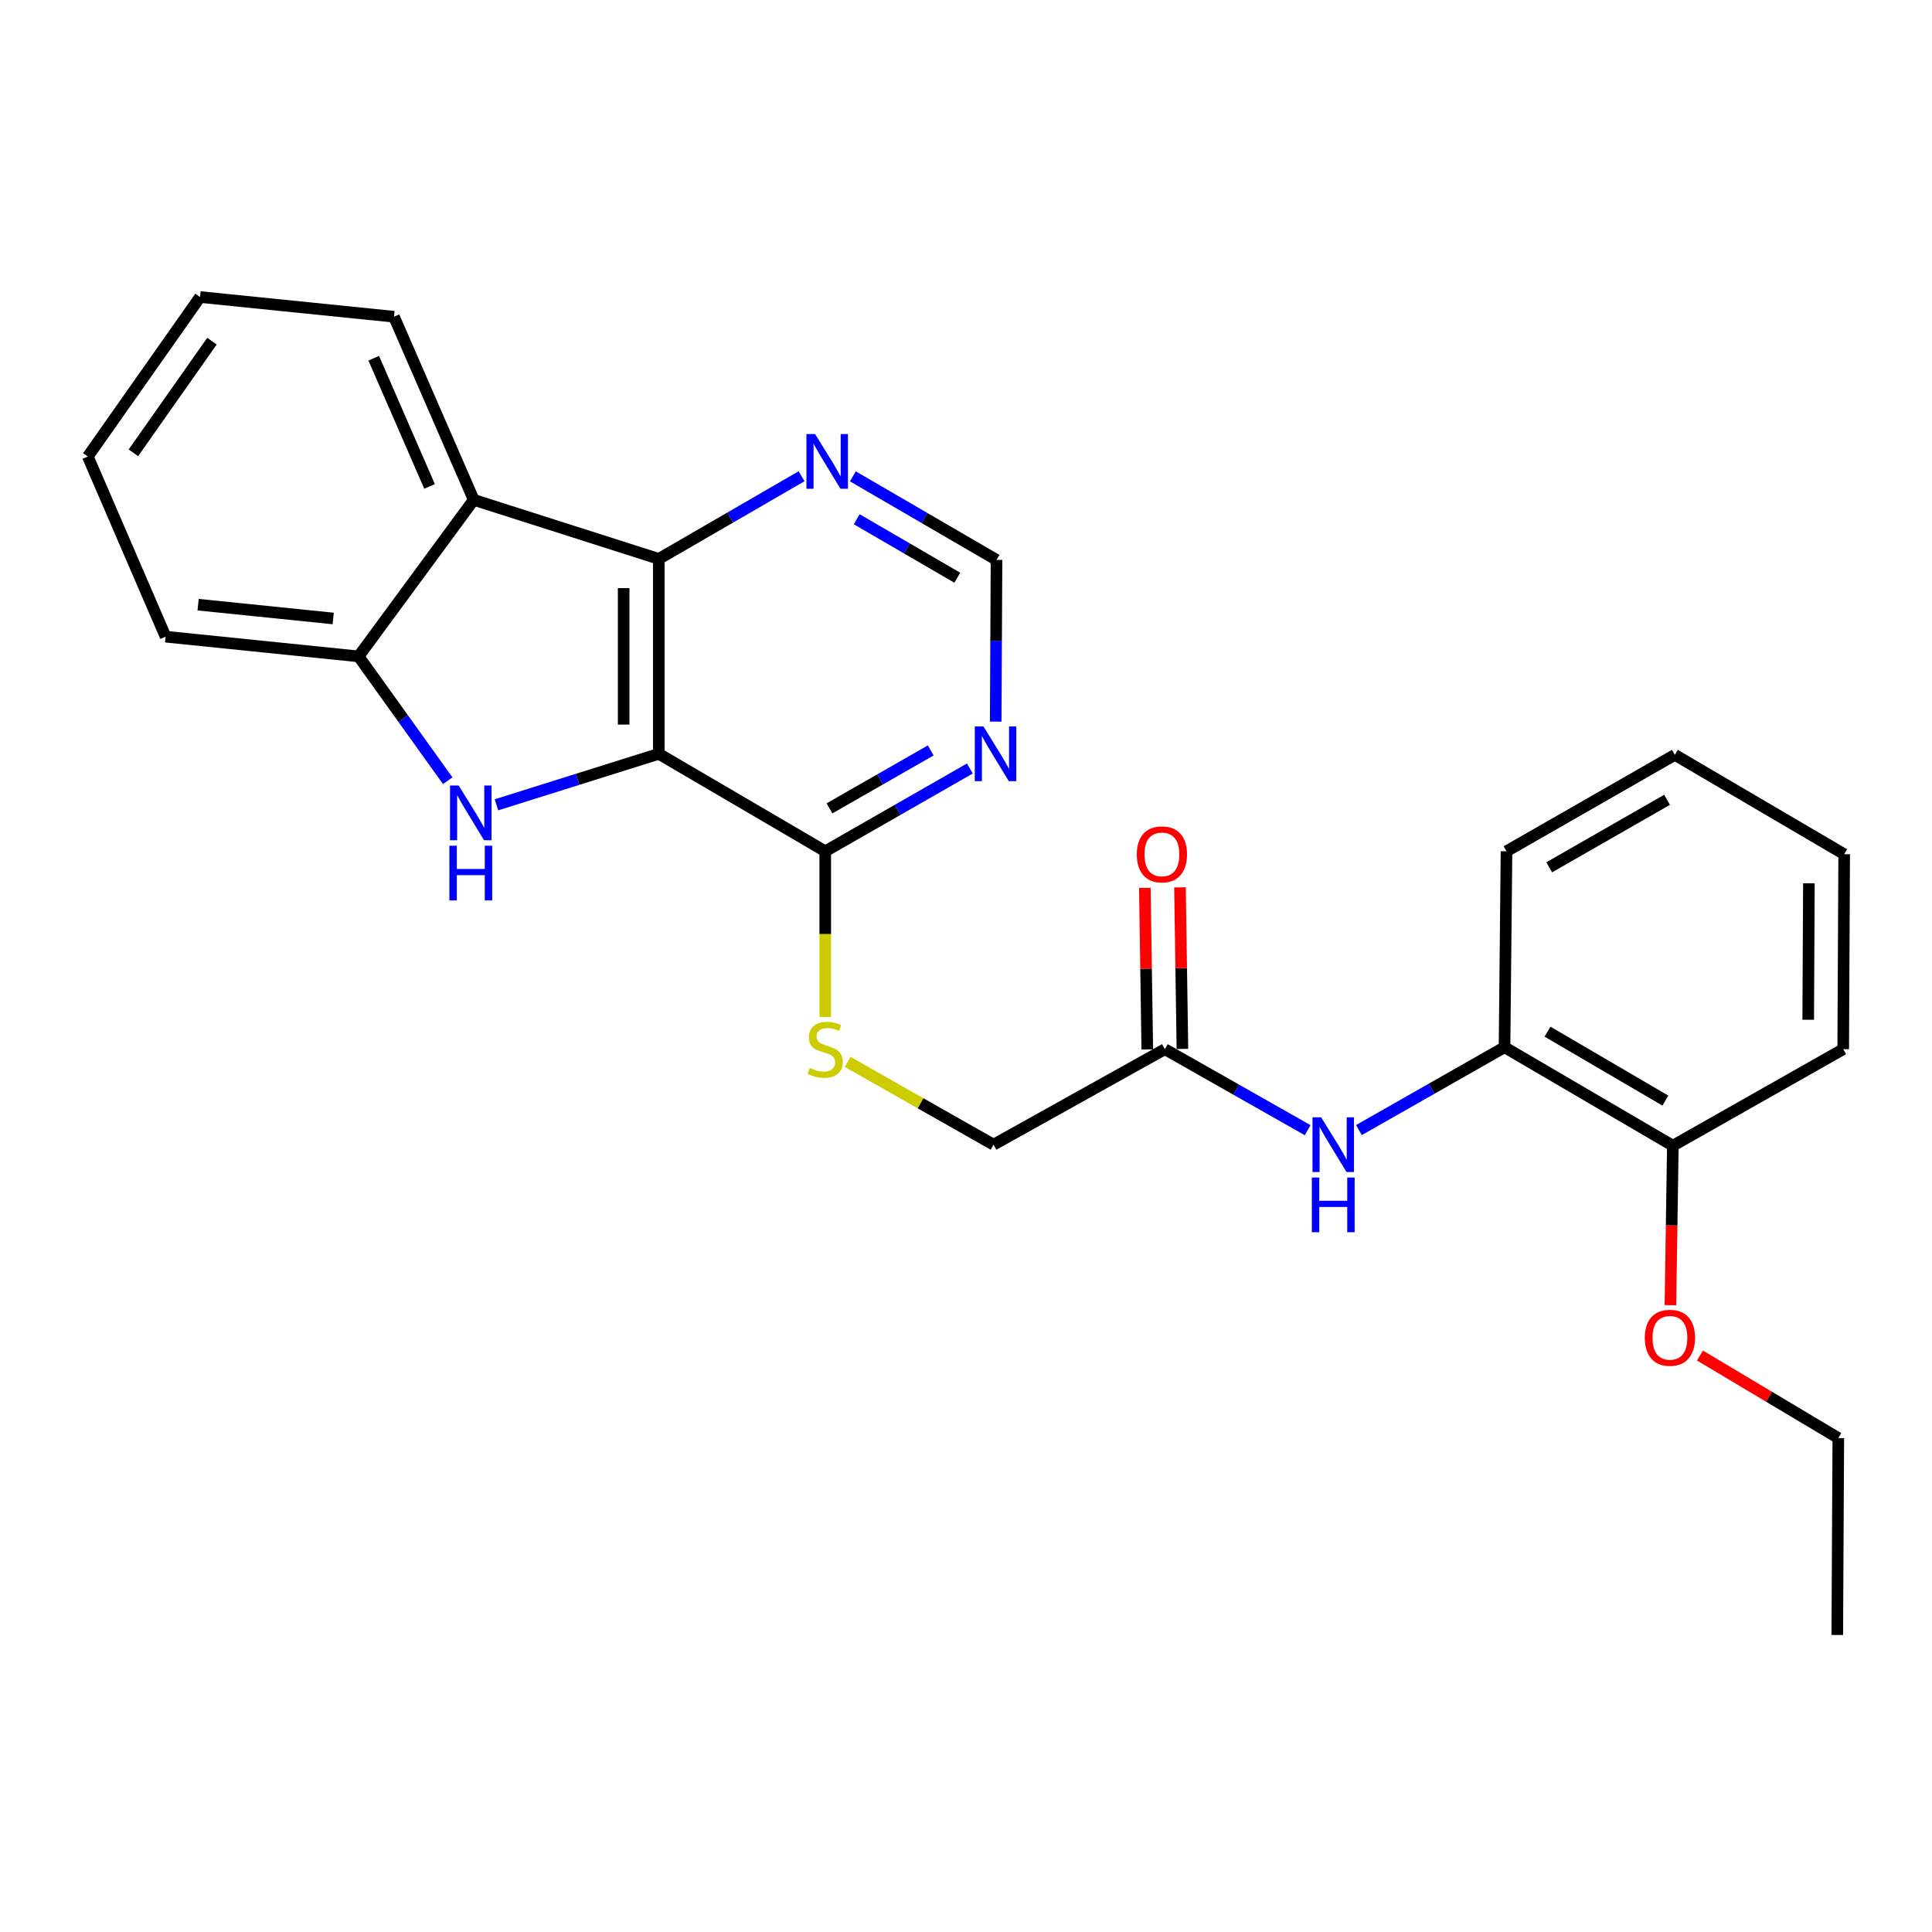 <?xml version='1.0' encoding='iso-8859-1'?>
<svg version='1.1' baseProfile='full'
              xmlns='http://www.w3.org/2000/svg'
                      xmlns:rdkit='http://www.rdkit.org/xml'
                      xmlns:xlink='http://www.w3.org/1999/xlink'
                  xml:space='preserve'
width='1000px' height='1000px' viewBox='0 0 1000 1000'>
<!-- END OF HEADER -->
<rect style='opacity:1.0;fill:#FFFFFF;stroke:none' width='1000' height='1000' x='0' y='0'> </rect>
<path class='bond-0' d='M 340.99,390.171 L 298.981,403.371' style='fill:none;fill-rule:evenodd;stroke:#000000;stroke-width:6px;stroke-linecap:butt;stroke-linejoin:miter;stroke-opacity:1' />
<path class='bond-0' d='M 298.981,403.371 L 256.971,416.572' style='fill:none;fill-rule:evenodd;stroke:#0000FF;stroke-width:6px;stroke-linecap:butt;stroke-linejoin:miter;stroke-opacity:1' />
<path class='bond-1' d='M 340.99,390.171 L 340.99,289.284' style='fill:none;fill-rule:evenodd;stroke:#000000;stroke-width:6px;stroke-linecap:butt;stroke-linejoin:miter;stroke-opacity:1' />
<path class='bond-1' d='M 322.802,375.038 L 322.802,304.417' style='fill:none;fill-rule:evenodd;stroke:#000000;stroke-width:6px;stroke-linecap:butt;stroke-linejoin:miter;stroke-opacity:1' />
<path class='bond-4' d='M 340.99,390.171 L 427.144,440.624' style='fill:none;fill-rule:evenodd;stroke:#000000;stroke-width:6px;stroke-linecap:butt;stroke-linejoin:miter;stroke-opacity:1' />
<path class='bond-3' d='M 231.74,404.096 L 208.669,371.922' style='fill:none;fill-rule:evenodd;stroke:#0000FF;stroke-width:6px;stroke-linecap:butt;stroke-linejoin:miter;stroke-opacity:1' />
<path class='bond-3' d='M 208.669,371.922 L 185.598,339.748' style='fill:none;fill-rule:evenodd;stroke:#000000;stroke-width:6px;stroke-linecap:butt;stroke-linejoin:miter;stroke-opacity:1' />
<path class='bond-2' d='M 340.99,289.284 L 245.207,258.717' style='fill:none;fill-rule:evenodd;stroke:#000000;stroke-width:6px;stroke-linecap:butt;stroke-linejoin:miter;stroke-opacity:1' />
<path class='bond-7' d='M 340.99,289.284 L 377.944,267.894' style='fill:none;fill-rule:evenodd;stroke:#000000;stroke-width:6px;stroke-linecap:butt;stroke-linejoin:miter;stroke-opacity:1' />
<path class='bond-7' d='M 377.944,267.894 L 414.897,246.505' style='fill:none;fill-rule:evenodd;stroke:#0000FF;stroke-width:6px;stroke-linecap:butt;stroke-linejoin:miter;stroke-opacity:1' />
<path class='bond-15' d='M 245.207,258.717 L 203.929,163.934' style='fill:none;fill-rule:evenodd;stroke:#000000;stroke-width:6px;stroke-linecap:butt;stroke-linejoin:miter;stroke-opacity:1' />
<path class='bond-15' d='M 222.339,251.762 L 193.444,185.414' style='fill:none;fill-rule:evenodd;stroke:#000000;stroke-width:6px;stroke-linecap:butt;stroke-linejoin:miter;stroke-opacity:1' />
<path class='bond-26' d='M 245.207,258.717 L 185.598,339.748' style='fill:none;fill-rule:evenodd;stroke:#000000;stroke-width:6px;stroke-linecap:butt;stroke-linejoin:miter;stroke-opacity:1' />
<path class='bond-17' d='M 185.598,339.748 L 85.712,329.542' style='fill:none;fill-rule:evenodd;stroke:#000000;stroke-width:6px;stroke-linecap:butt;stroke-linejoin:miter;stroke-opacity:1' />
<path class='bond-17' d='M 172.464,320.122 L 102.544,312.978' style='fill:none;fill-rule:evenodd;stroke:#000000;stroke-width:6px;stroke-linecap:butt;stroke-linejoin:miter;stroke-opacity:1' />
<path class='bond-5' d='M 427.144,440.624 L 464.577,419.198' style='fill:none;fill-rule:evenodd;stroke:#000000;stroke-width:6px;stroke-linecap:butt;stroke-linejoin:miter;stroke-opacity:1' />
<path class='bond-5' d='M 464.577,419.198 L 502.01,397.771' style='fill:none;fill-rule:evenodd;stroke:#0000FF;stroke-width:6px;stroke-linecap:butt;stroke-linejoin:miter;stroke-opacity:1' />
<path class='bond-5' d='M 429.338,418.411 L 455.541,403.412' style='fill:none;fill-rule:evenodd;stroke:#000000;stroke-width:6px;stroke-linecap:butt;stroke-linejoin:miter;stroke-opacity:1' />
<path class='bond-5' d='M 455.541,403.412 L 481.744,388.414' style='fill:none;fill-rule:evenodd;stroke:#0000FF;stroke-width:6px;stroke-linecap:butt;stroke-linejoin:miter;stroke-opacity:1' />
<path class='bond-9' d='M 427.144,440.624 L 427.144,483.5' style='fill:none;fill-rule:evenodd;stroke:#000000;stroke-width:6px;stroke-linecap:butt;stroke-linejoin:miter;stroke-opacity:1' />
<path class='bond-9' d='M 427.144,483.5 L 427.144,526.376' style='fill:none;fill-rule:evenodd;stroke:#CCCC00;stroke-width:6px;stroke-linecap:butt;stroke-linejoin:miter;stroke-opacity:1' />
<path class='bond-11' d='M 515.373,373.501 L 515.583,331.65' style='fill:none;fill-rule:evenodd;stroke:#0000FF;stroke-width:6px;stroke-linecap:butt;stroke-linejoin:miter;stroke-opacity:1' />
<path class='bond-11' d='M 515.583,331.65 L 515.794,289.799' style='fill:none;fill-rule:evenodd;stroke:#000000;stroke-width:6px;stroke-linecap:butt;stroke-linejoin:miter;stroke-opacity:1' />
<path class='bond-6' d='M 676.837,584.977 L 639.882,564.017' style='fill:none;fill-rule:evenodd;stroke:#0000FF;stroke-width:6px;stroke-linecap:butt;stroke-linejoin:miter;stroke-opacity:1' />
<path class='bond-6' d='M 639.882,564.017 L 602.928,543.057' style='fill:none;fill-rule:evenodd;stroke:#000000;stroke-width:6px;stroke-linecap:butt;stroke-linejoin:miter;stroke-opacity:1' />
<path class='bond-10' d='M 703.372,584.926 L 741.057,563.481' style='fill:none;fill-rule:evenodd;stroke:#0000FF;stroke-width:6px;stroke-linecap:butt;stroke-linejoin:miter;stroke-opacity:1' />
<path class='bond-10' d='M 741.057,563.481 L 778.742,542.036' style='fill:none;fill-rule:evenodd;stroke:#000000;stroke-width:6px;stroke-linecap:butt;stroke-linejoin:miter;stroke-opacity:1' />
<path class='bond-27' d='M 441.429,246.551 L 478.612,268.175' style='fill:none;fill-rule:evenodd;stroke:#0000FF;stroke-width:6px;stroke-linecap:butt;stroke-linejoin:miter;stroke-opacity:1' />
<path class='bond-27' d='M 478.612,268.175 L 515.794,289.799' style='fill:none;fill-rule:evenodd;stroke:#000000;stroke-width:6px;stroke-linecap:butt;stroke-linejoin:miter;stroke-opacity:1' />
<path class='bond-27' d='M 443.44,268.761 L 469.467,283.898' style='fill:none;fill-rule:evenodd;stroke:#0000FF;stroke-width:6px;stroke-linecap:butt;stroke-linejoin:miter;stroke-opacity:1' />
<path class='bond-27' d='M 469.467,283.898 L 495.495,299.035' style='fill:none;fill-rule:evenodd;stroke:#000000;stroke-width:6px;stroke-linecap:butt;stroke-linejoin:miter;stroke-opacity:1' />
<path class='bond-8' d='M 602.928,543.057 L 514.258,592.489' style='fill:none;fill-rule:evenodd;stroke:#000000;stroke-width:6px;stroke-linecap:butt;stroke-linejoin:miter;stroke-opacity:1' />
<path class='bond-13' d='M 612.021,542.919 L 611.389,501.102' style='fill:none;fill-rule:evenodd;stroke:#000000;stroke-width:6px;stroke-linecap:butt;stroke-linejoin:miter;stroke-opacity:1' />
<path class='bond-13' d='M 611.389,501.102 L 610.757,459.285' style='fill:none;fill-rule:evenodd;stroke:#FF0000;stroke-width:6px;stroke-linecap:butt;stroke-linejoin:miter;stroke-opacity:1' />
<path class='bond-13' d='M 593.834,543.194 L 593.202,501.377' style='fill:none;fill-rule:evenodd;stroke:#000000;stroke-width:6px;stroke-linecap:butt;stroke-linejoin:miter;stroke-opacity:1' />
<path class='bond-13' d='M 593.202,501.377 L 592.57,459.56' style='fill:none;fill-rule:evenodd;stroke:#FF0000;stroke-width:6px;stroke-linecap:butt;stroke-linejoin:miter;stroke-opacity:1' />
<path class='bond-14' d='M 438.728,549.63 L 476.493,571.06' style='fill:none;fill-rule:evenodd;stroke:#CCCC00;stroke-width:6px;stroke-linecap:butt;stroke-linejoin:miter;stroke-opacity:1' />
<path class='bond-14' d='M 476.493,571.06 L 514.258,592.489' style='fill:none;fill-rule:evenodd;stroke:#000000;stroke-width:6px;stroke-linecap:butt;stroke-linejoin:miter;stroke-opacity:1' />
<path class='bond-12' d='M 778.742,542.036 L 865.865,593.015' style='fill:none;fill-rule:evenodd;stroke:#000000;stroke-width:6px;stroke-linecap:butt;stroke-linejoin:miter;stroke-opacity:1' />
<path class='bond-12' d='M 800.996,533.984 L 861.983,569.669' style='fill:none;fill-rule:evenodd;stroke:#000000;stroke-width:6px;stroke-linecap:butt;stroke-linejoin:miter;stroke-opacity:1' />
<path class='bond-18' d='M 778.742,542.036 L 779.762,440.624' style='fill:none;fill-rule:evenodd;stroke:#000000;stroke-width:6px;stroke-linecap:butt;stroke-linejoin:miter;stroke-opacity:1' />
<path class='bond-16' d='M 865.865,593.015 L 865.236,634.283' style='fill:none;fill-rule:evenodd;stroke:#000000;stroke-width:6px;stroke-linecap:butt;stroke-linejoin:miter;stroke-opacity:1' />
<path class='bond-16' d='M 865.236,634.283 L 864.606,675.552' style='fill:none;fill-rule:evenodd;stroke:#FF0000;stroke-width:6px;stroke-linecap:butt;stroke-linejoin:miter;stroke-opacity:1' />
<path class='bond-19' d='M 865.865,593.015 L 954.04,543.057' style='fill:none;fill-rule:evenodd;stroke:#000000;stroke-width:6px;stroke-linecap:butt;stroke-linejoin:miter;stroke-opacity:1' />
<path class='bond-21' d='M 203.929,163.934 L 103.547,153.738' style='fill:none;fill-rule:evenodd;stroke:#000000;stroke-width:6px;stroke-linecap:butt;stroke-linejoin:miter;stroke-opacity:1' />
<path class='bond-20' d='M 879.887,701.622 L 915.695,722.978' style='fill:none;fill-rule:evenodd;stroke:#FF0000;stroke-width:6px;stroke-linecap:butt;stroke-linejoin:miter;stroke-opacity:1' />
<path class='bond-20' d='M 915.695,722.978 L 951.504,744.335' style='fill:none;fill-rule:evenodd;stroke:#000000;stroke-width:6px;stroke-linecap:butt;stroke-linejoin:miter;stroke-opacity:1' />
<path class='bond-22' d='M 85.712,329.542 L 45.455,236.294' style='fill:none;fill-rule:evenodd;stroke:#000000;stroke-width:6px;stroke-linecap:butt;stroke-linejoin:miter;stroke-opacity:1' />
<path class='bond-24' d='M 779.762,440.624 L 866.896,390.706' style='fill:none;fill-rule:evenodd;stroke:#000000;stroke-width:6px;stroke-linecap:butt;stroke-linejoin:miter;stroke-opacity:1' />
<path class='bond-24' d='M 801.874,448.919 L 862.868,413.976' style='fill:none;fill-rule:evenodd;stroke:#000000;stroke-width:6px;stroke-linecap:butt;stroke-linejoin:miter;stroke-opacity:1' />
<path class='bond-29' d='M 954.04,543.057 L 954.545,442.14' style='fill:none;fill-rule:evenodd;stroke:#000000;stroke-width:6px;stroke-linecap:butt;stroke-linejoin:miter;stroke-opacity:1' />
<path class='bond-29' d='M 935.928,527.828 L 936.281,457.186' style='fill:none;fill-rule:evenodd;stroke:#000000;stroke-width:6px;stroke-linecap:butt;stroke-linejoin:miter;stroke-opacity:1' />
<path class='bond-23' d='M 951.504,744.335 L 950.968,846.262' style='fill:none;fill-rule:evenodd;stroke:#000000;stroke-width:6px;stroke-linecap:butt;stroke-linejoin:miter;stroke-opacity:1' />
<path class='bond-28' d='M 103.547,153.738 L 45.455,236.294' style='fill:none;fill-rule:evenodd;stroke:#000000;stroke-width:6px;stroke-linecap:butt;stroke-linejoin:miter;stroke-opacity:1' />
<path class='bond-28' d='M 109.708,176.588 L 69.043,234.378' style='fill:none;fill-rule:evenodd;stroke:#000000;stroke-width:6px;stroke-linecap:butt;stroke-linejoin:miter;stroke-opacity:1' />
<path class='bond-25' d='M 866.896,390.706 L 954.545,442.14' style='fill:none;fill-rule:evenodd;stroke:#000000;stroke-width:6px;stroke-linecap:butt;stroke-linejoin:miter;stroke-opacity:1' />
<path  class='atom-1' d='M 237.421 406.588
L 246.701 421.588
Q 247.621 423.068, 249.101 425.748
Q 250.581 428.428, 250.661 428.588
L 250.661 406.588
L 254.421 406.588
L 254.421 434.908
L 250.541 434.908
L 240.581 418.508
Q 239.421 416.588, 238.181 414.388
Q 236.981 412.188, 236.621 411.508
L 236.621 434.908
L 232.941 434.908
L 232.941 406.588
L 237.421 406.588
' fill='#0000FF'/>
<path  class='atom-1' d='M 232.601 437.74
L 236.441 437.74
L 236.441 449.78
L 250.921 449.78
L 250.921 437.74
L 254.761 437.74
L 254.761 466.06
L 250.921 466.06
L 250.921 452.98
L 236.441 452.98
L 236.441 466.06
L 232.601 466.06
L 232.601 437.74
' fill='#0000FF'/>
<path  class='atom-6' d='M 509.029 376.011
L 518.309 391.011
Q 519.229 392.491, 520.709 395.171
Q 522.189 397.851, 522.269 398.011
L 522.269 376.011
L 526.029 376.011
L 526.029 404.331
L 522.149 404.331
L 512.189 387.931
Q 511.029 386.011, 509.789 383.811
Q 508.589 381.611, 508.229 380.931
L 508.229 404.331
L 504.549 404.331
L 504.549 376.011
L 509.029 376.011
' fill='#0000FF'/>
<path  class='atom-7' d='M 683.822 578.329
L 693.102 593.329
Q 694.022 594.809, 695.502 597.489
Q 696.982 600.169, 697.062 600.329
L 697.062 578.329
L 700.822 578.329
L 700.822 606.649
L 696.942 606.649
L 686.982 590.249
Q 685.822 588.329, 684.582 586.129
Q 683.382 583.929, 683.022 583.249
L 683.022 606.649
L 679.342 606.649
L 679.342 578.329
L 683.822 578.329
' fill='#0000FF'/>
<path  class='atom-7' d='M 679.002 609.481
L 682.842 609.481
L 682.842 621.521
L 697.322 621.521
L 697.322 609.481
L 701.162 609.481
L 701.162 637.801
L 697.322 637.801
L 697.322 624.721
L 682.842 624.721
L 682.842 637.801
L 679.002 637.801
L 679.002 609.481
' fill='#0000FF'/>
<path  class='atom-8' d='M 421.895 224.671
L 431.175 239.671
Q 432.095 241.151, 433.575 243.831
Q 435.055 246.511, 435.135 246.671
L 435.135 224.671
L 438.895 224.671
L 438.895 252.991
L 435.015 252.991
L 425.055 236.591
Q 423.895 234.671, 422.655 232.471
Q 421.455 230.271, 421.095 229.591
L 421.095 252.991
L 417.415 252.991
L 417.415 224.671
L 421.895 224.671
' fill='#0000FF'/>
<path  class='atom-10' d='M 419.144 552.777
Q 419.464 552.897, 420.784 553.457
Q 422.104 554.017, 423.544 554.377
Q 425.024 554.697, 426.464 554.697
Q 429.144 554.697, 430.704 553.417
Q 432.264 552.097, 432.264 549.817
Q 432.264 548.257, 431.464 547.297
Q 430.704 546.337, 429.504 545.817
Q 428.304 545.297, 426.304 544.697
Q 423.784 543.937, 422.264 543.217
Q 420.784 542.497, 419.704 540.977
Q 418.664 539.457, 418.664 536.897
Q 418.664 533.337, 421.064 531.137
Q 423.504 528.937, 428.304 528.937
Q 431.584 528.937, 435.304 530.497
L 434.384 533.577
Q 430.984 532.177, 428.424 532.177
Q 425.664 532.177, 424.144 533.337
Q 422.624 534.457, 422.664 536.417
Q 422.664 537.937, 423.424 538.857
Q 424.224 539.777, 425.344 540.297
Q 426.504 540.817, 428.424 541.417
Q 430.984 542.217, 432.504 543.017
Q 434.024 543.817, 435.104 545.457
Q 436.224 547.057, 436.224 549.817
Q 436.224 553.737, 433.584 555.857
Q 430.984 557.937, 426.624 557.937
Q 424.104 557.937, 422.184 557.377
Q 420.304 556.857, 418.064 555.937
L 419.144 552.777
' fill='#CCCC00'/>
<path  class='atom-14' d='M 588.402 442.22
Q 588.402 435.42, 591.762 431.62
Q 595.122 427.82, 601.402 427.82
Q 607.682 427.82, 611.042 431.62
Q 614.402 435.42, 614.402 442.22
Q 614.402 449.1, 611.002 453.02
Q 607.602 456.9, 601.402 456.9
Q 595.162 456.9, 591.762 453.02
Q 588.402 449.14, 588.402 442.22
M 601.402 453.7
Q 605.722 453.7, 608.042 450.82
Q 610.402 447.9, 610.402 442.22
Q 610.402 436.66, 608.042 433.86
Q 605.722 431.02, 601.402 431.02
Q 597.082 431.02, 594.722 433.82
Q 592.402 436.62, 592.402 442.22
Q 592.402 447.94, 594.722 450.82
Q 597.082 453.7, 601.402 453.7
' fill='#FF0000'/>
<path  class='atom-17' d='M 851.35 692.435
Q 851.35 685.635, 854.71 681.835
Q 858.07 678.035, 864.35 678.035
Q 870.63 678.035, 873.99 681.835
Q 877.35 685.635, 877.35 692.435
Q 877.35 699.315, 873.95 703.235
Q 870.55 707.115, 864.35 707.115
Q 858.11 707.115, 854.71 703.235
Q 851.35 699.355, 851.35 692.435
M 864.35 703.915
Q 868.67 703.915, 870.99 701.035
Q 873.35 698.115, 873.35 692.435
Q 873.35 686.875, 870.99 684.075
Q 868.67 681.235, 864.35 681.235
Q 860.03 681.235, 857.67 684.035
Q 855.35 686.835, 855.35 692.435
Q 855.35 698.155, 857.67 701.035
Q 860.03 703.915, 864.35 703.915
' fill='#FF0000'/>
</svg>
